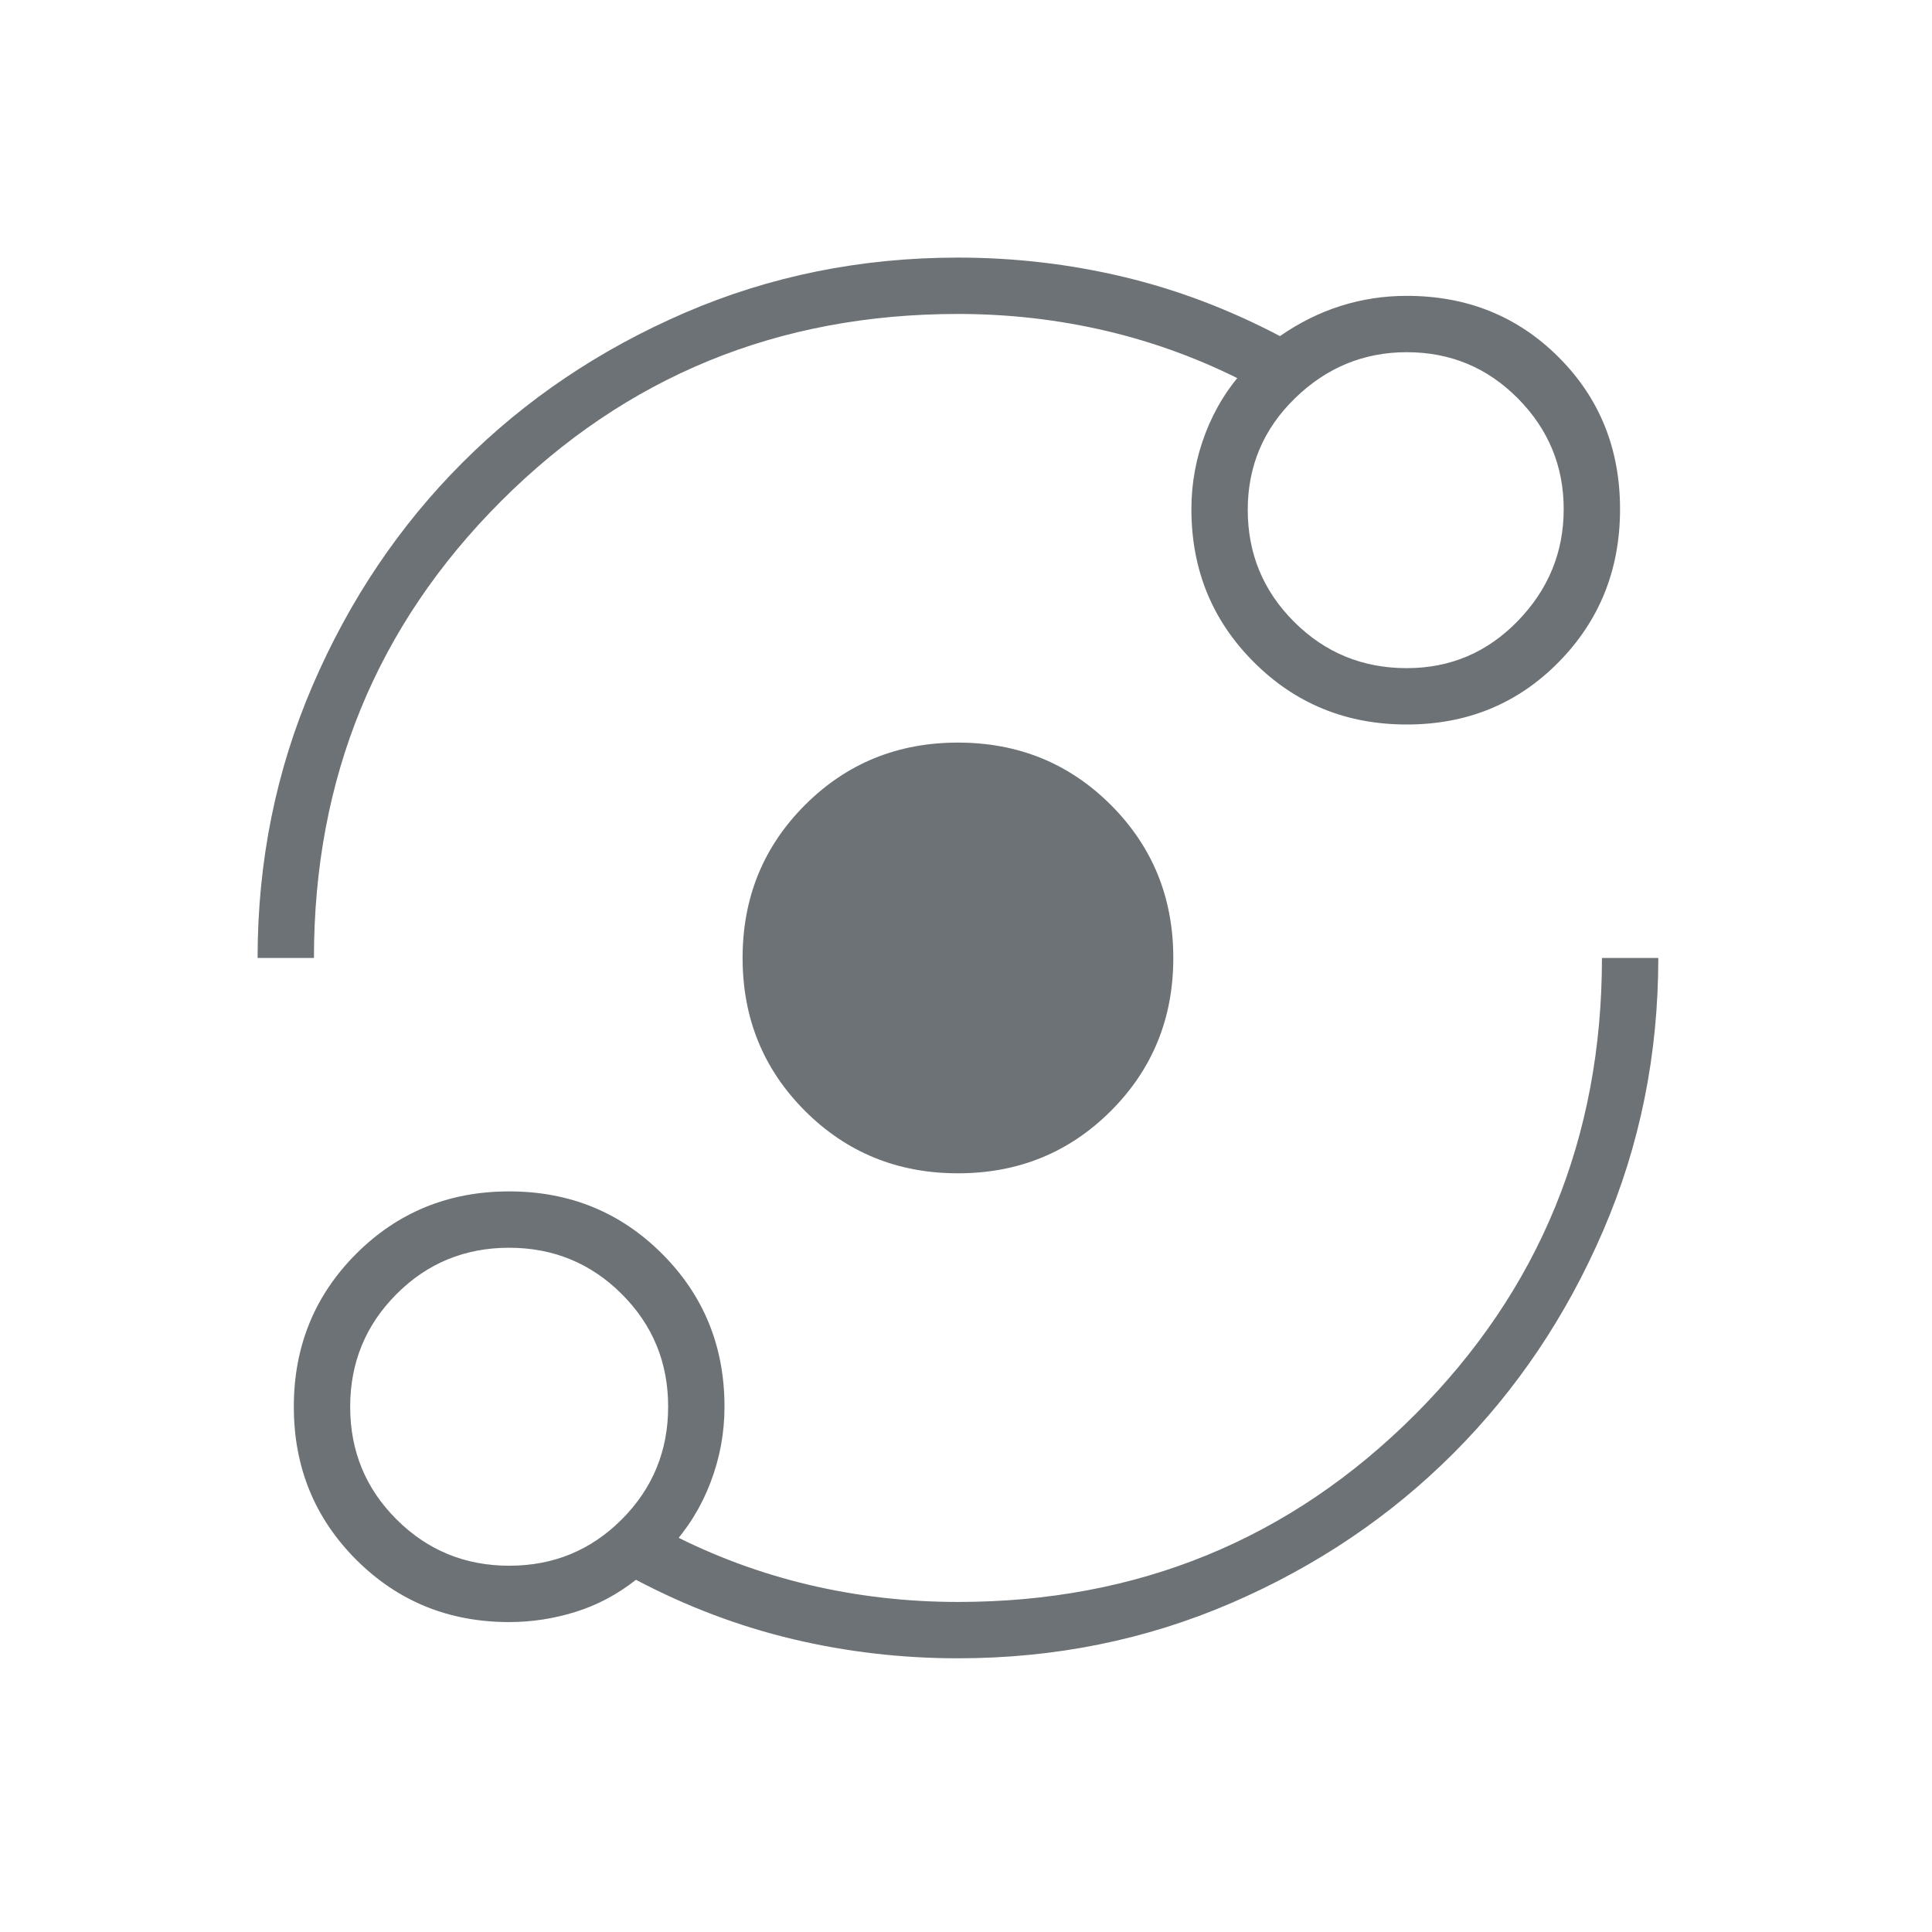 <svg width="60" height="60" viewBox="0 0 60 60" fill="none" xmlns="http://www.w3.org/2000/svg">
<path d="M15.812 50.375C13.938 50.375 12.354 49.729 11.062 48.438C9.771 47.146 9.125 45.562 9.125 43.688C9.125 41.812 9.771 40.229 11.062 38.938C12.354 37.646 13.938 37 15.812 37C17.688 37 19.271 37.646 20.562 38.938C21.854 40.229 22.5 41.812 22.5 43.688C22.5 44.502 22.354 45.29 22.062 46.049C21.771 46.808 21.354 47.479 20.812 48.062V47.625C22.188 48.333 23.625 48.865 25.125 49.219C26.625 49.573 28.167 49.75 29.75 49.75C35.333 49.75 40.062 47.812 43.938 43.938C47.812 40.062 49.75 35.333 49.75 29.75H51.5C51.5 32.75 50.929 35.574 49.787 38.222C48.645 40.871 47.096 43.174 45.138 45.133C43.181 47.092 40.879 48.643 38.233 49.786C35.586 50.928 32.759 51.5 29.75 51.5C28.004 51.5 26.297 51.302 24.628 50.906C22.959 50.51 21.333 49.896 19.75 49.062C19.167 49.521 18.538 49.854 17.864 50.062C17.19 50.271 16.506 50.375 15.812 50.375ZM15.816 48.625C17.189 48.625 18.354 48.145 19.312 47.184C20.271 46.223 20.75 45.056 20.75 43.684C20.75 42.311 20.27 41.146 19.309 40.188C18.348 39.229 17.181 38.75 15.809 38.75C14.436 38.75 13.271 39.23 12.312 40.191C11.354 41.152 10.875 42.319 10.875 43.691C10.875 45.064 11.355 46.229 12.316 47.188C13.277 48.146 14.444 48.625 15.816 48.625ZM29.75 36.438C27.875 36.438 26.292 35.792 25 34.5C23.708 33.208 23.062 31.625 23.062 29.75C23.062 27.875 23.708 26.292 25 25C26.292 23.708 27.875 23.062 29.75 23.062C31.625 23.062 33.208 23.708 34.5 25C35.792 26.292 36.438 27.875 36.438 29.75C36.438 31.625 35.792 33.208 34.5 34.5C33.208 35.792 31.625 36.438 29.75 36.438ZM8 29.75C8 26.75 8.571 23.926 9.713 21.277C10.855 18.629 12.404 16.326 14.362 14.367C16.319 12.408 18.621 10.857 21.267 9.714C23.914 8.571 26.741 8 29.75 8C31.496 8 33.203 8.198 34.872 8.594C36.541 8.99 38.167 9.604 39.75 10.438C40.351 10.021 40.981 9.708 41.639 9.5C42.296 9.292 42.979 9.188 43.688 9.188C45.562 9.188 47.135 9.823 48.406 11.094C49.677 12.365 50.312 13.938 50.312 15.812C50.312 17.688 49.677 19.271 48.406 20.562C47.135 21.854 45.562 22.5 43.688 22.5C41.812 22.5 40.229 21.854 38.938 20.562C37.646 19.271 37 17.688 37 15.812C37 14.998 37.146 14.21 37.438 13.451C37.729 12.692 38.146 12.021 38.688 11.438V11.875C37.312 11.167 35.875 10.635 34.375 10.281C32.875 9.927 31.333 9.75 29.75 9.75C24.167 9.75 19.438 11.688 15.562 15.562C11.688 19.438 9.75 24.167 9.75 29.75H8ZM43.688 20.75C45.042 20.75 46.193 20.26 47.141 19.281C48.089 18.302 48.562 17.146 48.562 15.812C48.562 14.479 48.089 13.333 47.141 12.375C46.193 11.417 45.042 10.938 43.688 10.938C42.354 10.938 41.198 11.414 40.219 12.366C39.24 13.318 38.75 14.474 38.75 15.834C38.75 17.195 39.23 18.354 40.19 19.312C41.15 20.271 42.316 20.75 43.688 20.75Z" fill="#6C7275"/>
</svg>
